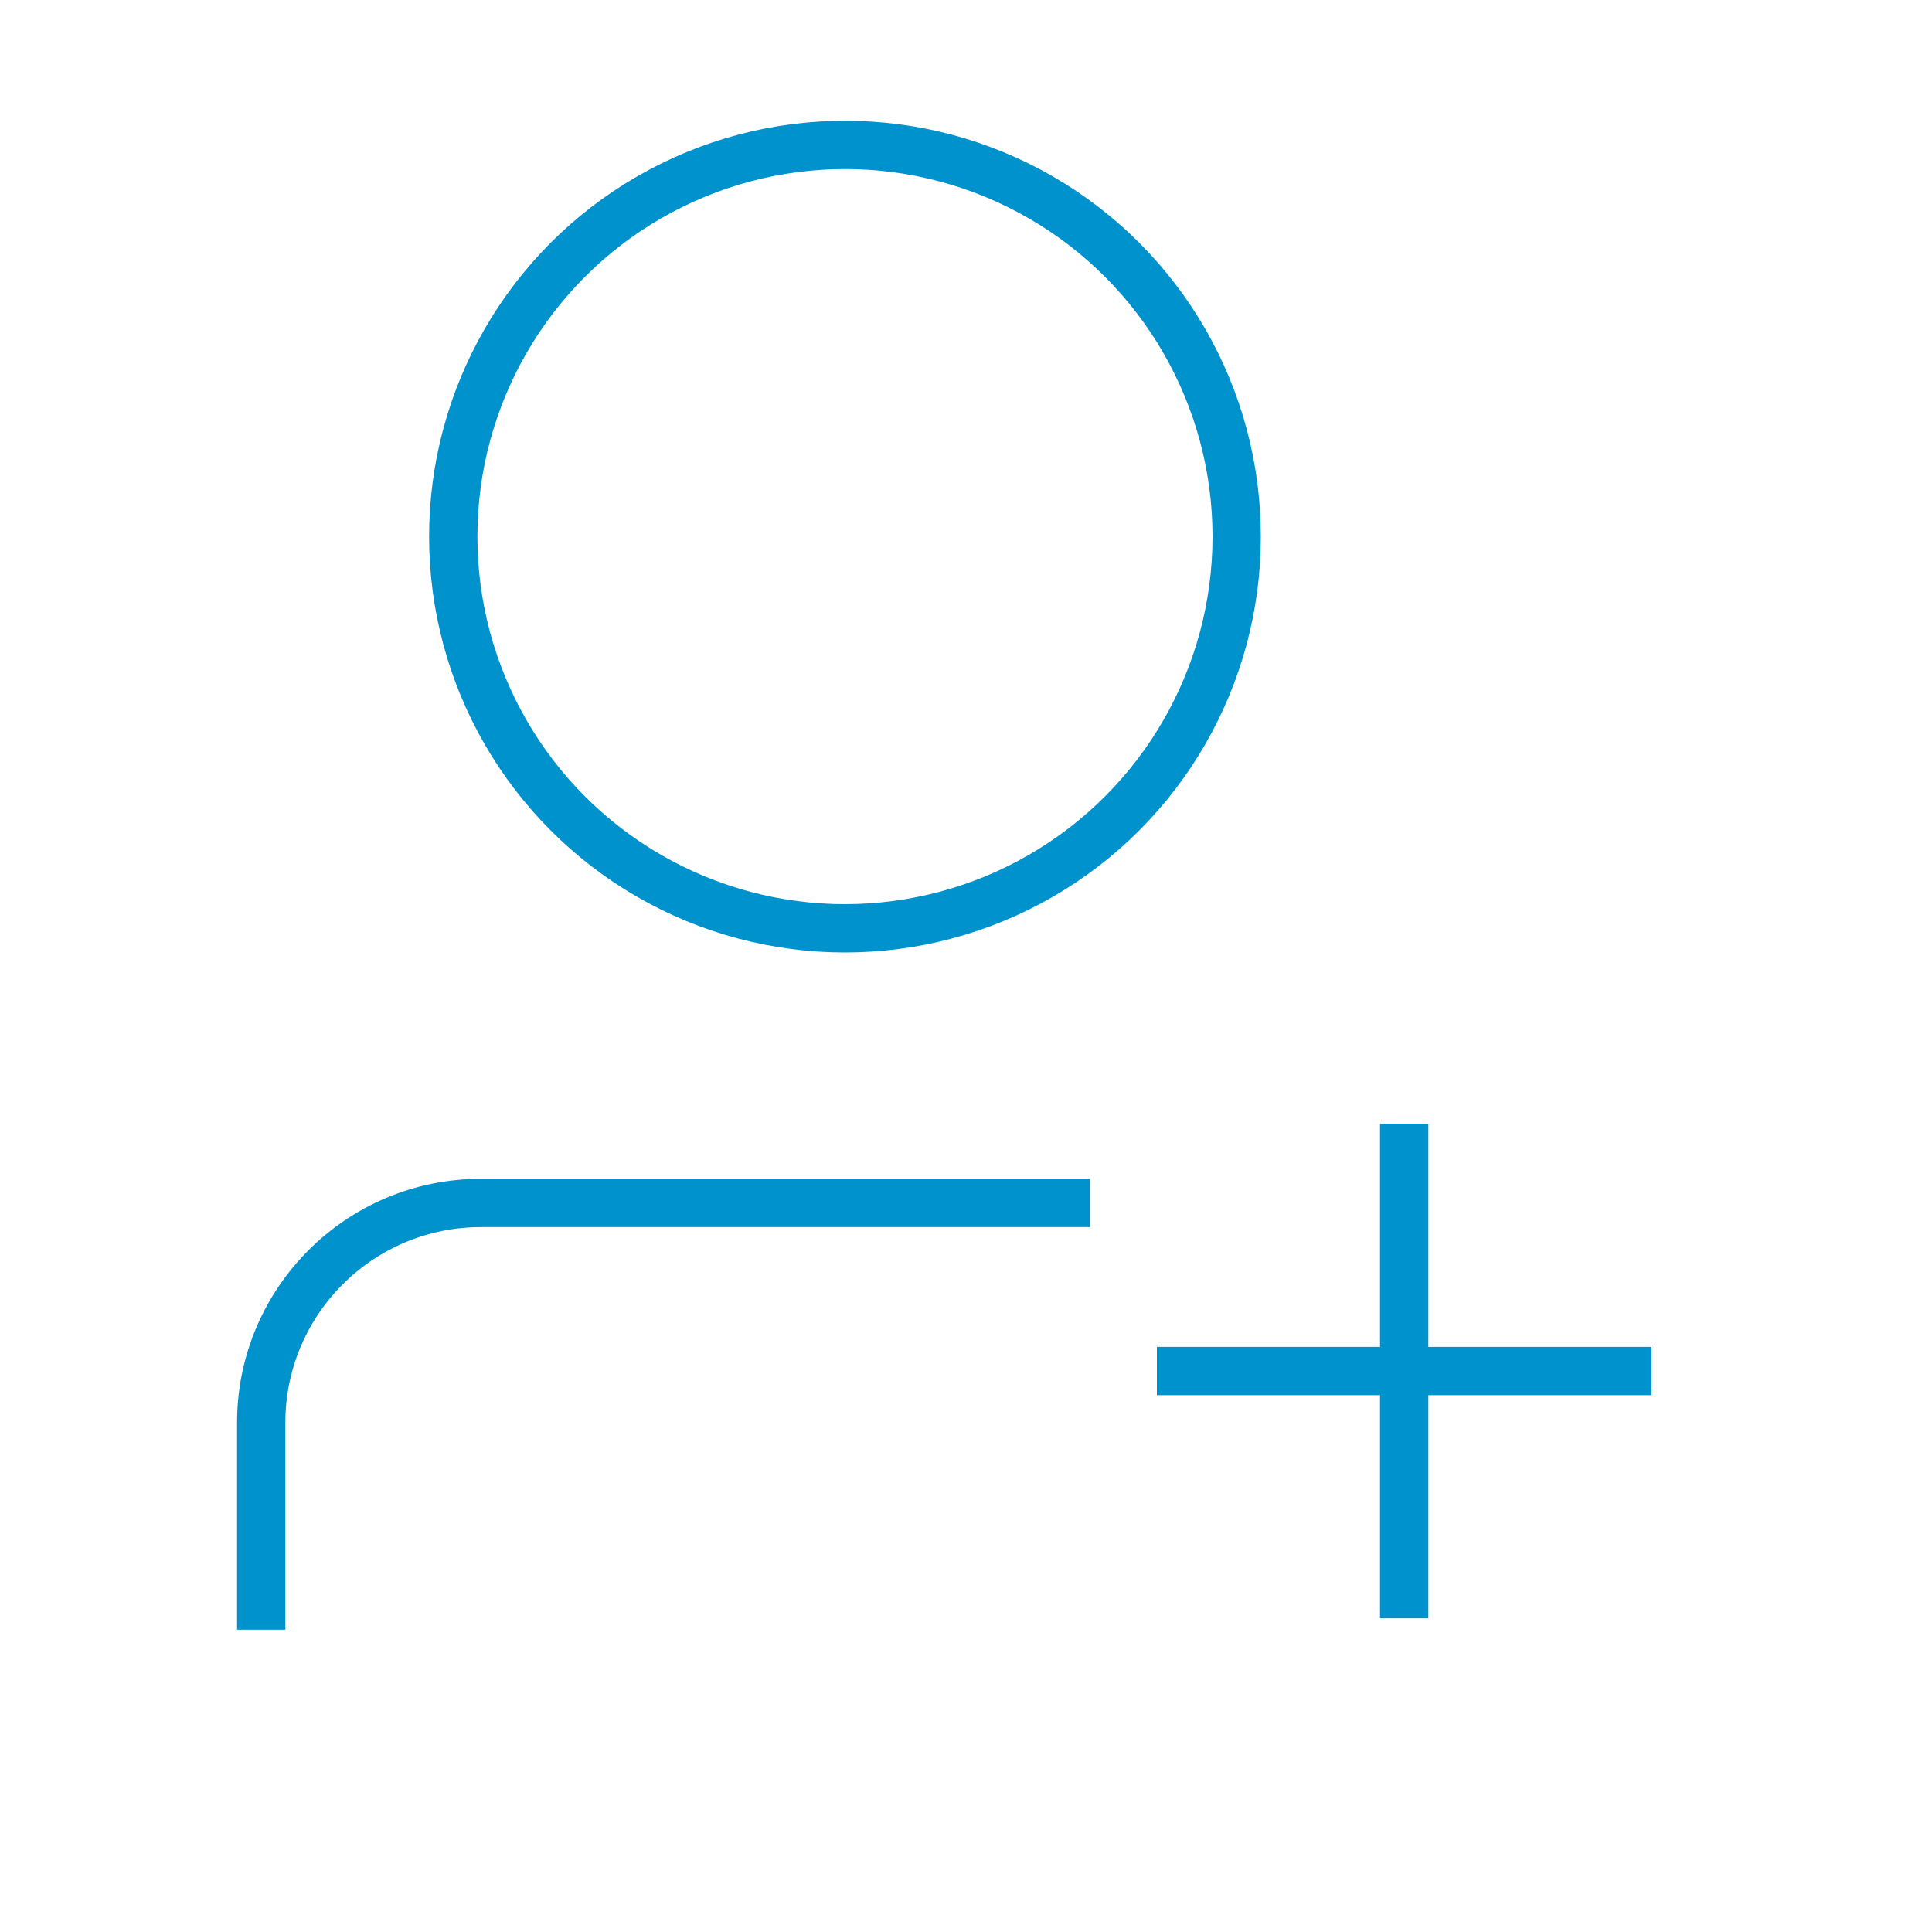 <?xml version="1.0" encoding="UTF-8"?>
<svg id="Camada_1" data-name="Camada 1" xmlns="http://www.w3.org/2000/svg" viewBox="0 0 200 200">
  <defs>
    <style>
      .cls-1 {
        fill: none;
        stroke: #0092cd;
        stroke-miterlimit: 10;
        stroke-width: 5px;
      }
    </style>
  </defs>
  <g>
    <circle class="cls-1" cx="87.47" cy="55.55" r="40.55"/>
    <path class="cls-1" d="m27.04,168.71v-21.43c0-12.57,10.19-22.75,22.75-22.75h63.03"/>
  </g>
  <line class="cls-1" x1="145.36" y1="167.53" x2="145.36" y2="116.33"/>
  <line class="cls-1" x1="119.76" y1="141.93" x2="170.96" y2="141.93"/>
</svg>